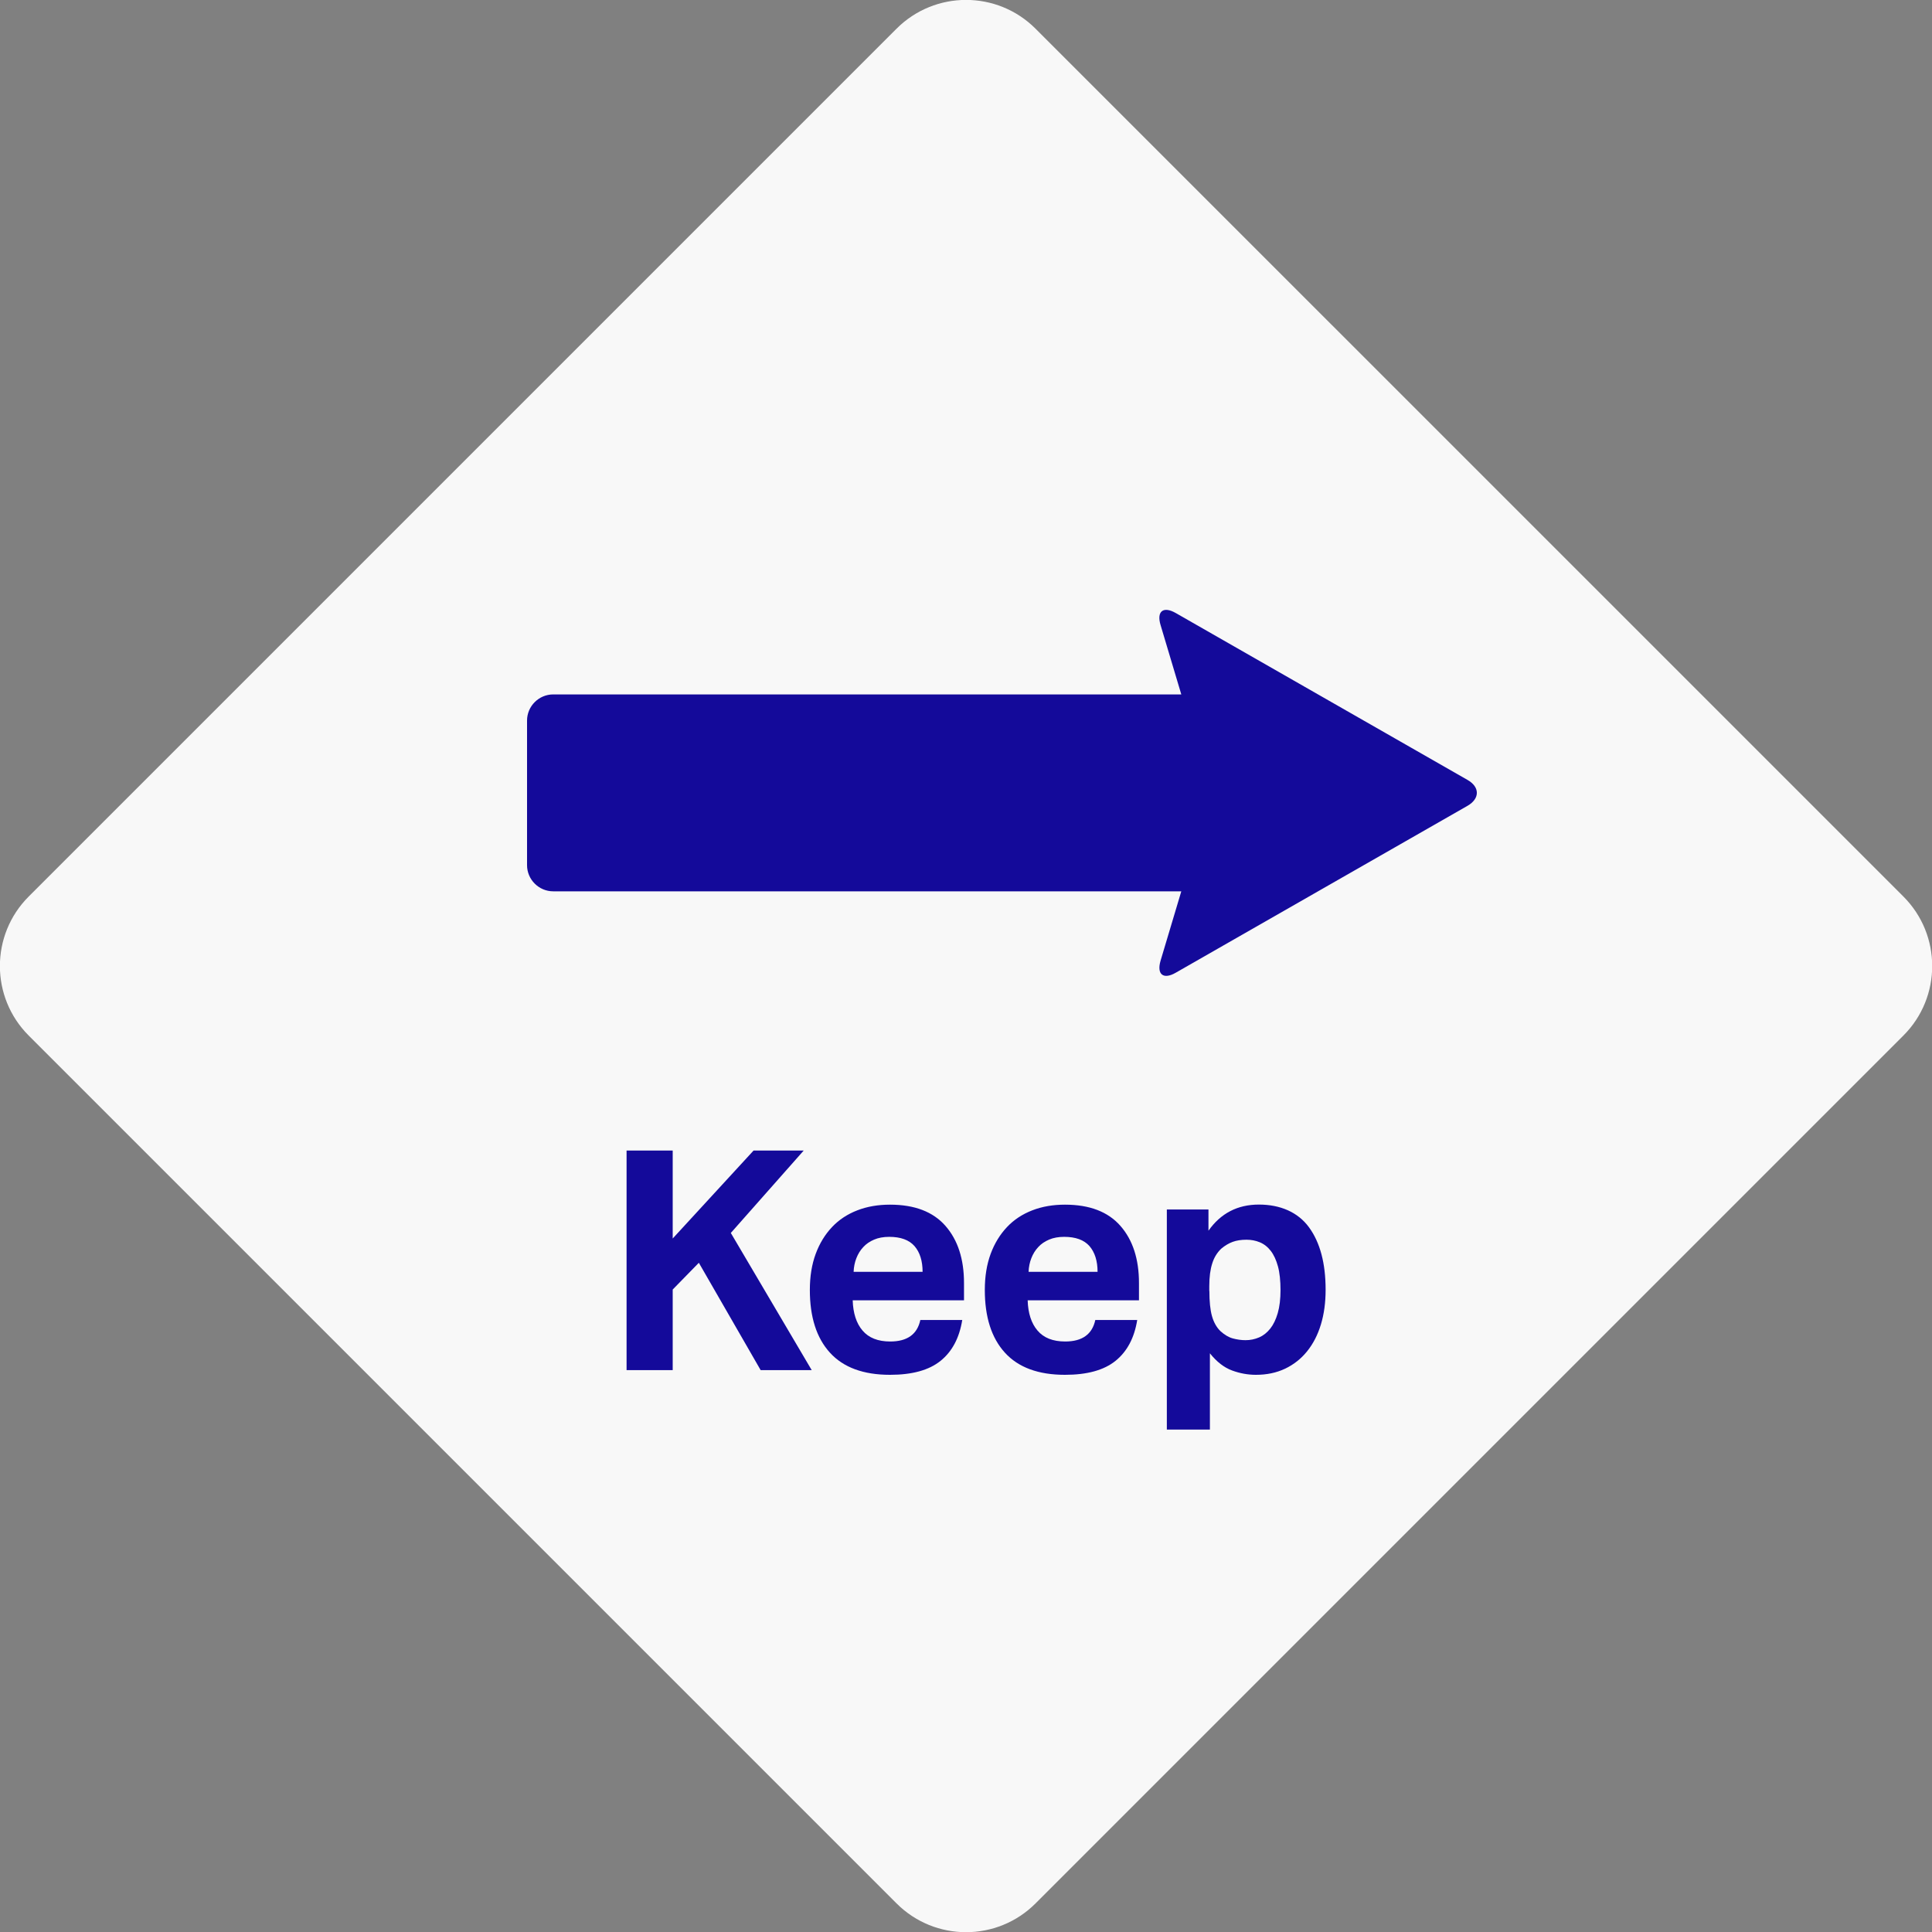 <svg width="153" height="153" viewBox="0 0 153 153" fill="none" xmlns="http://www.w3.org/2000/svg">
<rect x="0" y="0" width="153" height="153" fill="#808080" stroke="none"/>
<g clip-path="url(#clip0_841_20717)">
<path d="M70.999 2.273L2.272 70.999C-0.768 74.04 -0.768 78.968 2.272 82.008L70.999 150.735C74.039 153.775 78.968 153.775 82.008 150.735L150.735 82.008C153.775 78.968 153.775 74.04 150.735 70.999L82.008 2.273C78.968 -0.767 74.039 -0.767 70.999 2.273Z" fill="#F8F8F8"/>
<path d="M116.213 61.762L93.112 48.548C92.121 47.98 91.578 48.41 91.91 49.505L93.55 54.993H43.808C42.672 54.993 41.738 55.926 41.738 57.063V68.516C41.738 69.652 42.672 70.586 43.808 70.586H93.55L91.91 76.073C91.586 77.169 92.129 77.599 93.112 77.031L116.213 63.816C117.203 63.248 117.203 62.322 116.213 61.762Z" fill="#140A9A"/>
<path d="M49.62 91.115H53.273V98.08L59.677 91.115H63.647L57.875 97.641L64.28 108.502H60.237L55.343 100.003L53.273 102.122V108.502H49.62V91.115Z" fill="#140A9A"/>
<path d="M76.204 104.524C75.977 105.953 75.4 107.032 74.483 107.771C73.566 108.51 72.235 108.875 70.481 108.875C68.371 108.875 66.788 108.29 65.725 107.122C64.661 105.953 64.134 104.297 64.134 102.154C64.134 101.082 64.288 100.133 64.597 99.297C64.905 98.461 65.343 97.754 65.895 97.17C66.447 96.585 67.121 96.147 67.9 95.847C68.679 95.546 69.54 95.4 70.481 95.4C72.43 95.4 73.891 95.96 74.873 97.081C75.855 98.201 76.342 99.711 76.342 101.61V102.974H67.527C67.559 103.996 67.819 104.8 68.306 105.368C68.793 105.945 69.524 106.237 70.498 106.237C71.845 106.237 72.641 105.669 72.884 104.532H76.196L76.204 104.524ZM73.063 100.725C73.063 99.849 72.844 99.167 72.421 98.68C71.991 98.193 71.326 97.949 70.416 97.949C69.962 97.949 69.564 98.022 69.223 98.168C68.882 98.314 68.59 98.509 68.363 98.761C68.127 99.013 67.949 99.305 67.819 99.638C67.689 99.97 67.616 100.327 67.6 100.717H73.079L73.063 100.725Z" fill="#140A9A"/>
<path d="M90.06 104.524C89.833 105.953 89.256 107.032 88.339 107.771C87.422 108.51 86.091 108.875 84.337 108.875C82.227 108.875 80.644 108.29 79.581 107.122C78.517 105.953 77.99 104.297 77.99 102.154C77.99 101.082 78.144 100.133 78.452 99.297C78.761 98.461 79.199 97.754 79.751 97.17C80.303 96.585 80.977 96.147 81.756 95.847C82.535 95.546 83.396 95.4 84.337 95.4C86.285 95.4 87.746 95.96 88.729 97.081C89.711 98.201 90.198 99.711 90.198 101.61V102.974H81.383C81.415 103.996 81.675 104.8 82.162 105.368C82.649 105.945 83.379 106.237 84.354 106.237C85.701 106.237 86.496 105.669 86.74 104.532H90.052L90.06 104.524ZM86.919 100.725C86.919 99.849 86.699 99.167 86.277 98.68C85.847 98.193 85.181 97.949 84.272 97.949C83.818 97.949 83.42 98.022 83.079 98.168C82.738 98.314 82.446 98.509 82.219 98.761C81.983 99.013 81.805 99.305 81.675 99.638C81.545 99.97 81.472 100.327 81.456 100.717H86.935L86.919 100.725Z" fill="#140A9A"/>
<path d="M92.389 95.782H95.701V97.463C96.675 96.082 98.006 95.393 99.695 95.393C101.383 95.393 102.787 95.993 103.664 97.195C104.541 98.396 104.979 100.044 104.979 102.138C104.979 103.144 104.857 104.062 104.605 104.89C104.354 105.718 103.989 106.424 103.51 107.016C103.031 107.609 102.454 108.063 101.773 108.388C101.091 108.713 100.32 108.875 99.459 108.875C98.826 108.875 98.193 108.762 97.576 108.534C96.951 108.307 96.358 107.852 95.815 107.171V113.21H92.405V95.782H92.389ZM95.774 102.235C95.774 103.063 95.839 103.721 95.977 104.216C96.115 104.711 96.342 105.117 96.651 105.417C96.975 105.709 97.3 105.904 97.633 105.994C97.966 106.083 98.298 106.132 98.639 106.132C99.013 106.132 99.37 106.059 99.711 105.912C100.052 105.766 100.344 105.531 100.596 105.214C100.847 104.898 101.042 104.492 101.188 103.989C101.334 103.485 101.407 102.877 101.407 102.162C101.407 101.448 101.342 100.79 101.204 100.287C101.066 99.784 100.88 99.378 100.636 99.061C100.393 98.745 100.1 98.518 99.768 98.38C99.435 98.242 99.086 98.177 98.712 98.177C98.29 98.177 97.925 98.234 97.617 98.347C97.308 98.461 97.008 98.639 96.716 98.883C96.391 99.191 96.147 99.581 96.001 100.052C95.847 100.523 95.766 101.123 95.766 101.854V102.243L95.774 102.235Z" fill="#140A9A"/>
</g>
<defs>
<clipPath id="clip0_841_20717">
<rect width="153" height="153" fill="white"/>
</clipPath>
</defs>
</svg>

